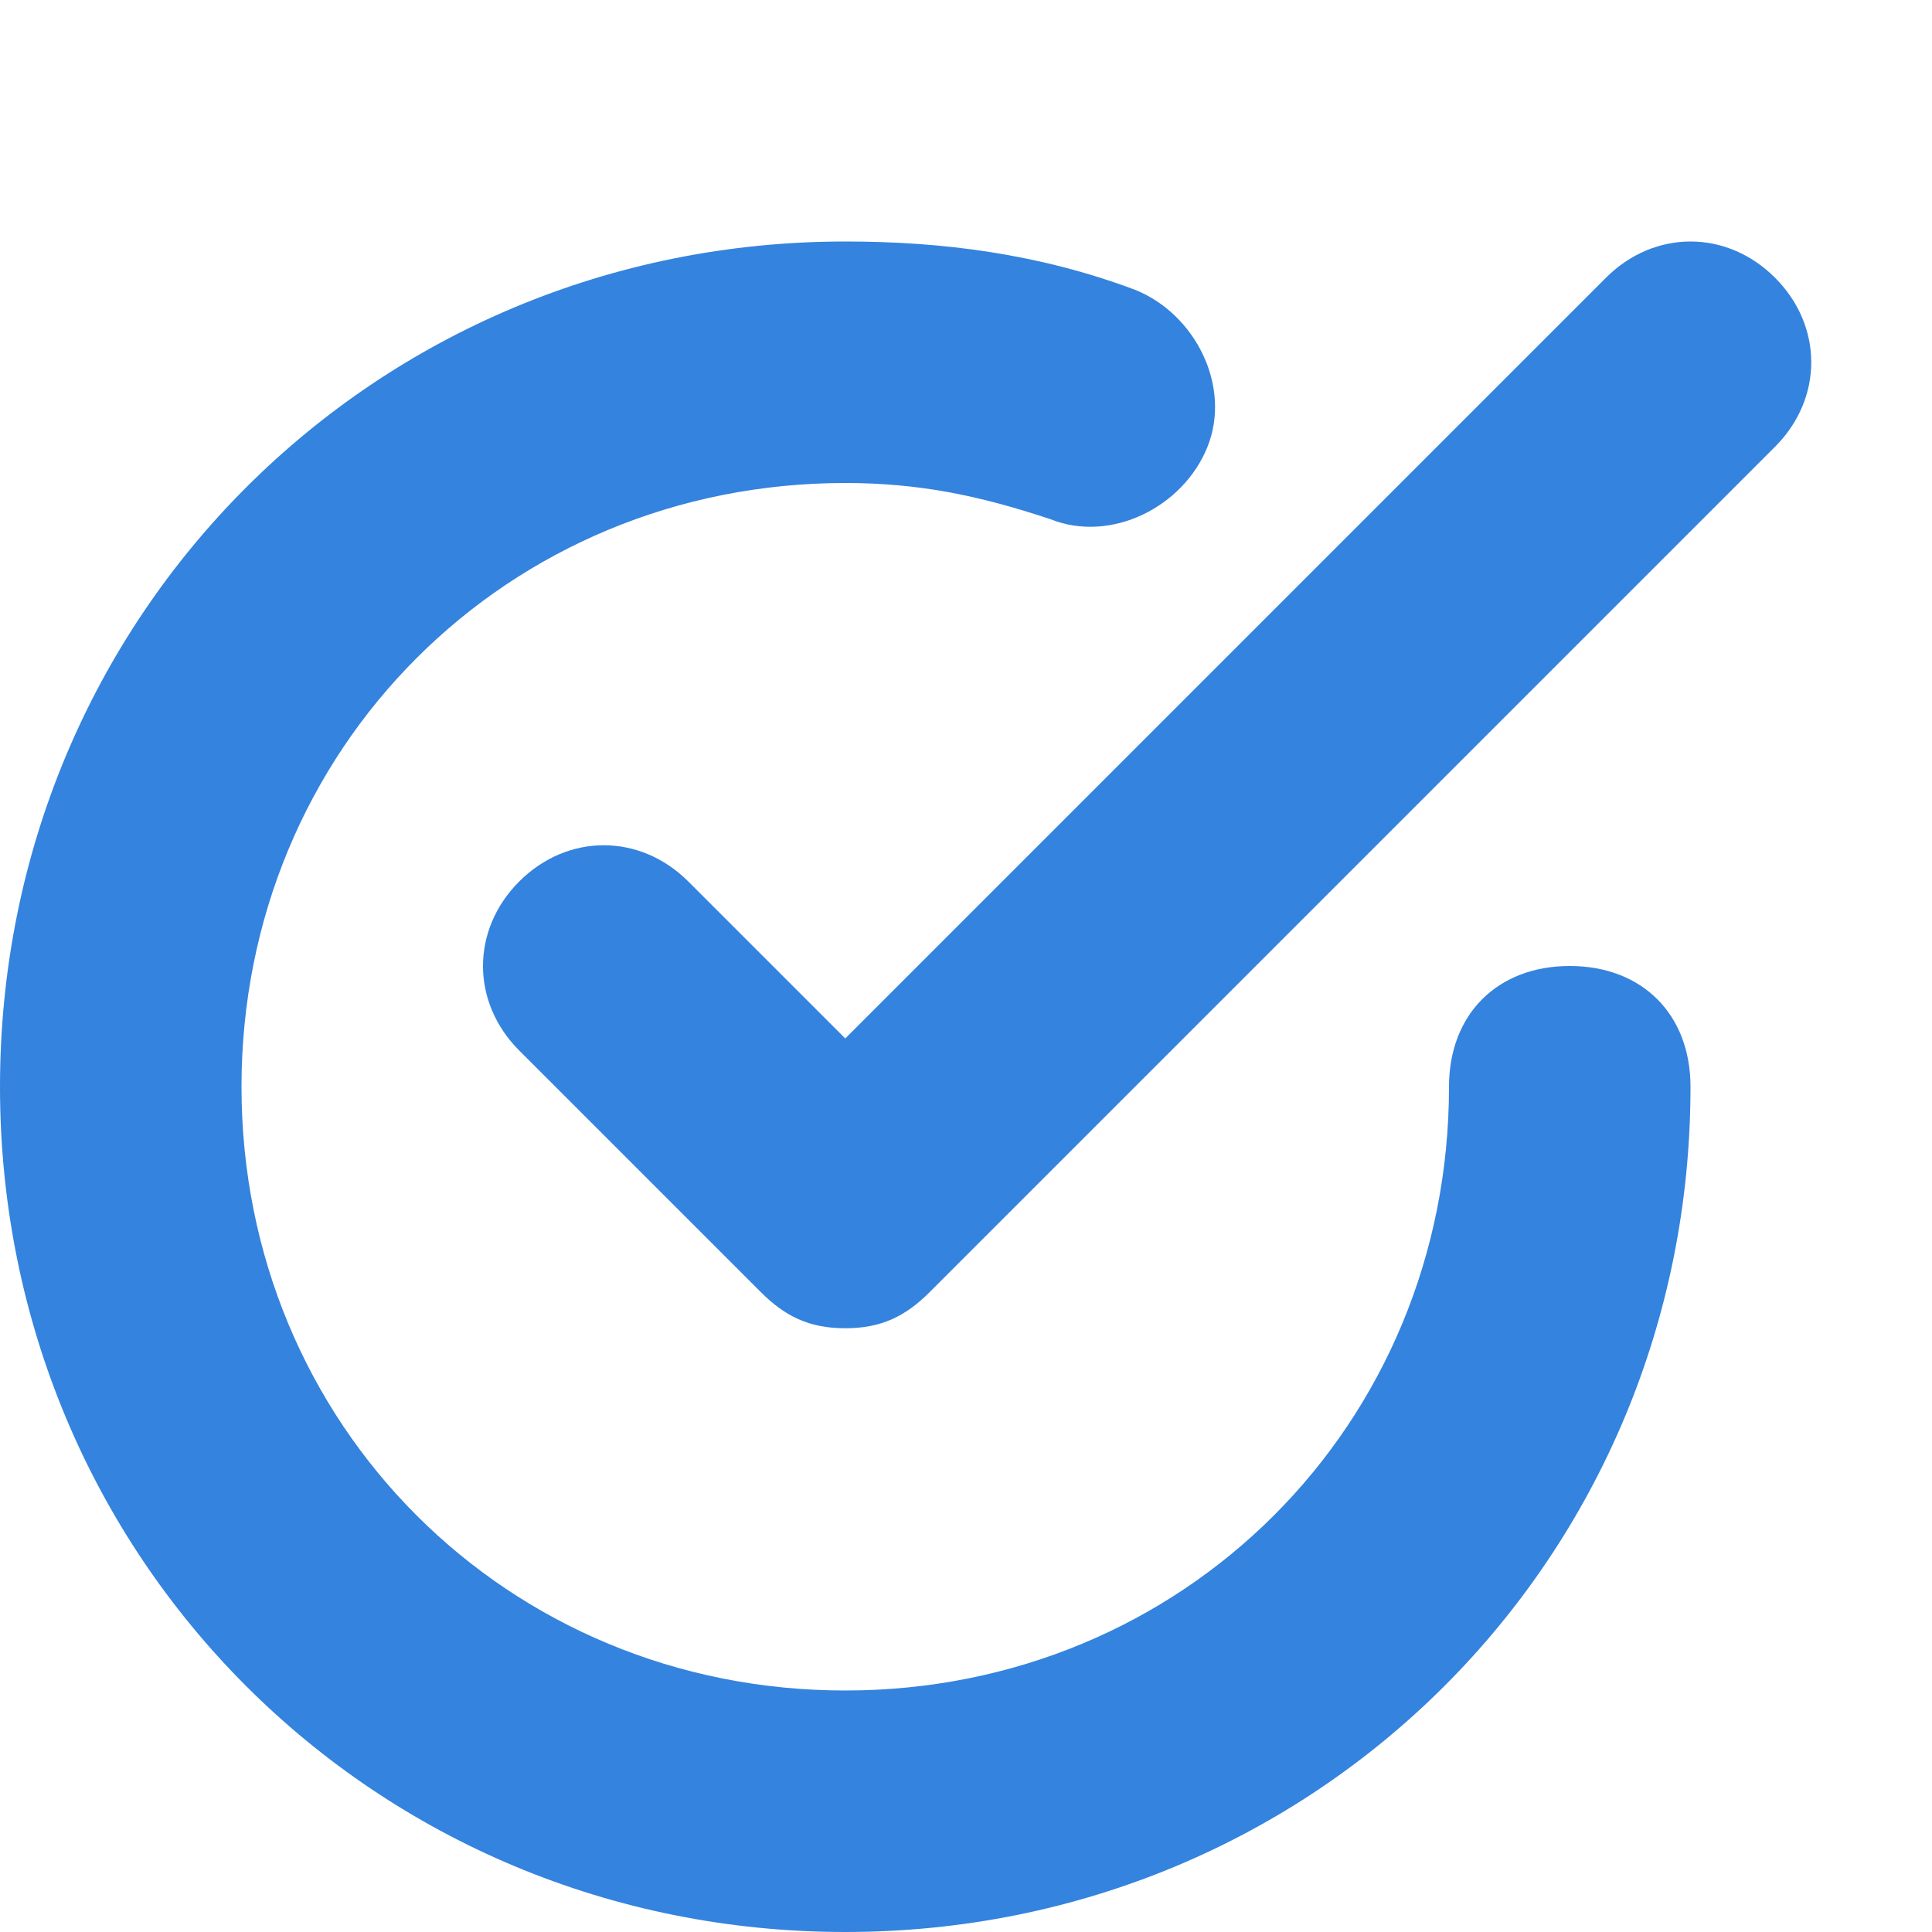 <svg width="24" height="24" viewBox="0 0 24 24" fill="none" xmlns="http://www.w3.org/2000/svg">
<path d="M8.55 10.95C7.95 10.35 7.05 10.35 6.45 10.95C5.85 11.55 5.85 12.45 6.45 13.05L9.45 16.05C9.75 16.35 10.05 16.5 10.5 16.5C10.95 16.5 11.25 16.35 11.55 16.05L22.05 5.55C22.65 4.95 22.65 4.05 22.05 3.45C21.45 2.85 20.55 2.85 19.95 3.45L10.5 12.9L8.55 10.95Z" fill="#3483DE"/>
<path d="M10.5 24C16.35 24 21 19.35 21 13.5C21 12.6 20.4 12 19.5 12C18.6 12 18 12.6 18 13.5C18 17.7 14.7 21 10.5 21C6.3 21 3 17.7 3 13.5C3 9.3 6.3 6 10.5 6C11.4 6 12.15 6.15 13.05 6.45C13.8 6.75 14.7 6.3 15 5.55C15.3 4.8 14.85 3.9 14.1 3.6C12.9 3.15 11.7 3 10.5 3C4.65 3 0 7.65 0 13.5C0 19.35 4.65 24 10.5 24Z" fill="#3483DE"/>
</svg>
